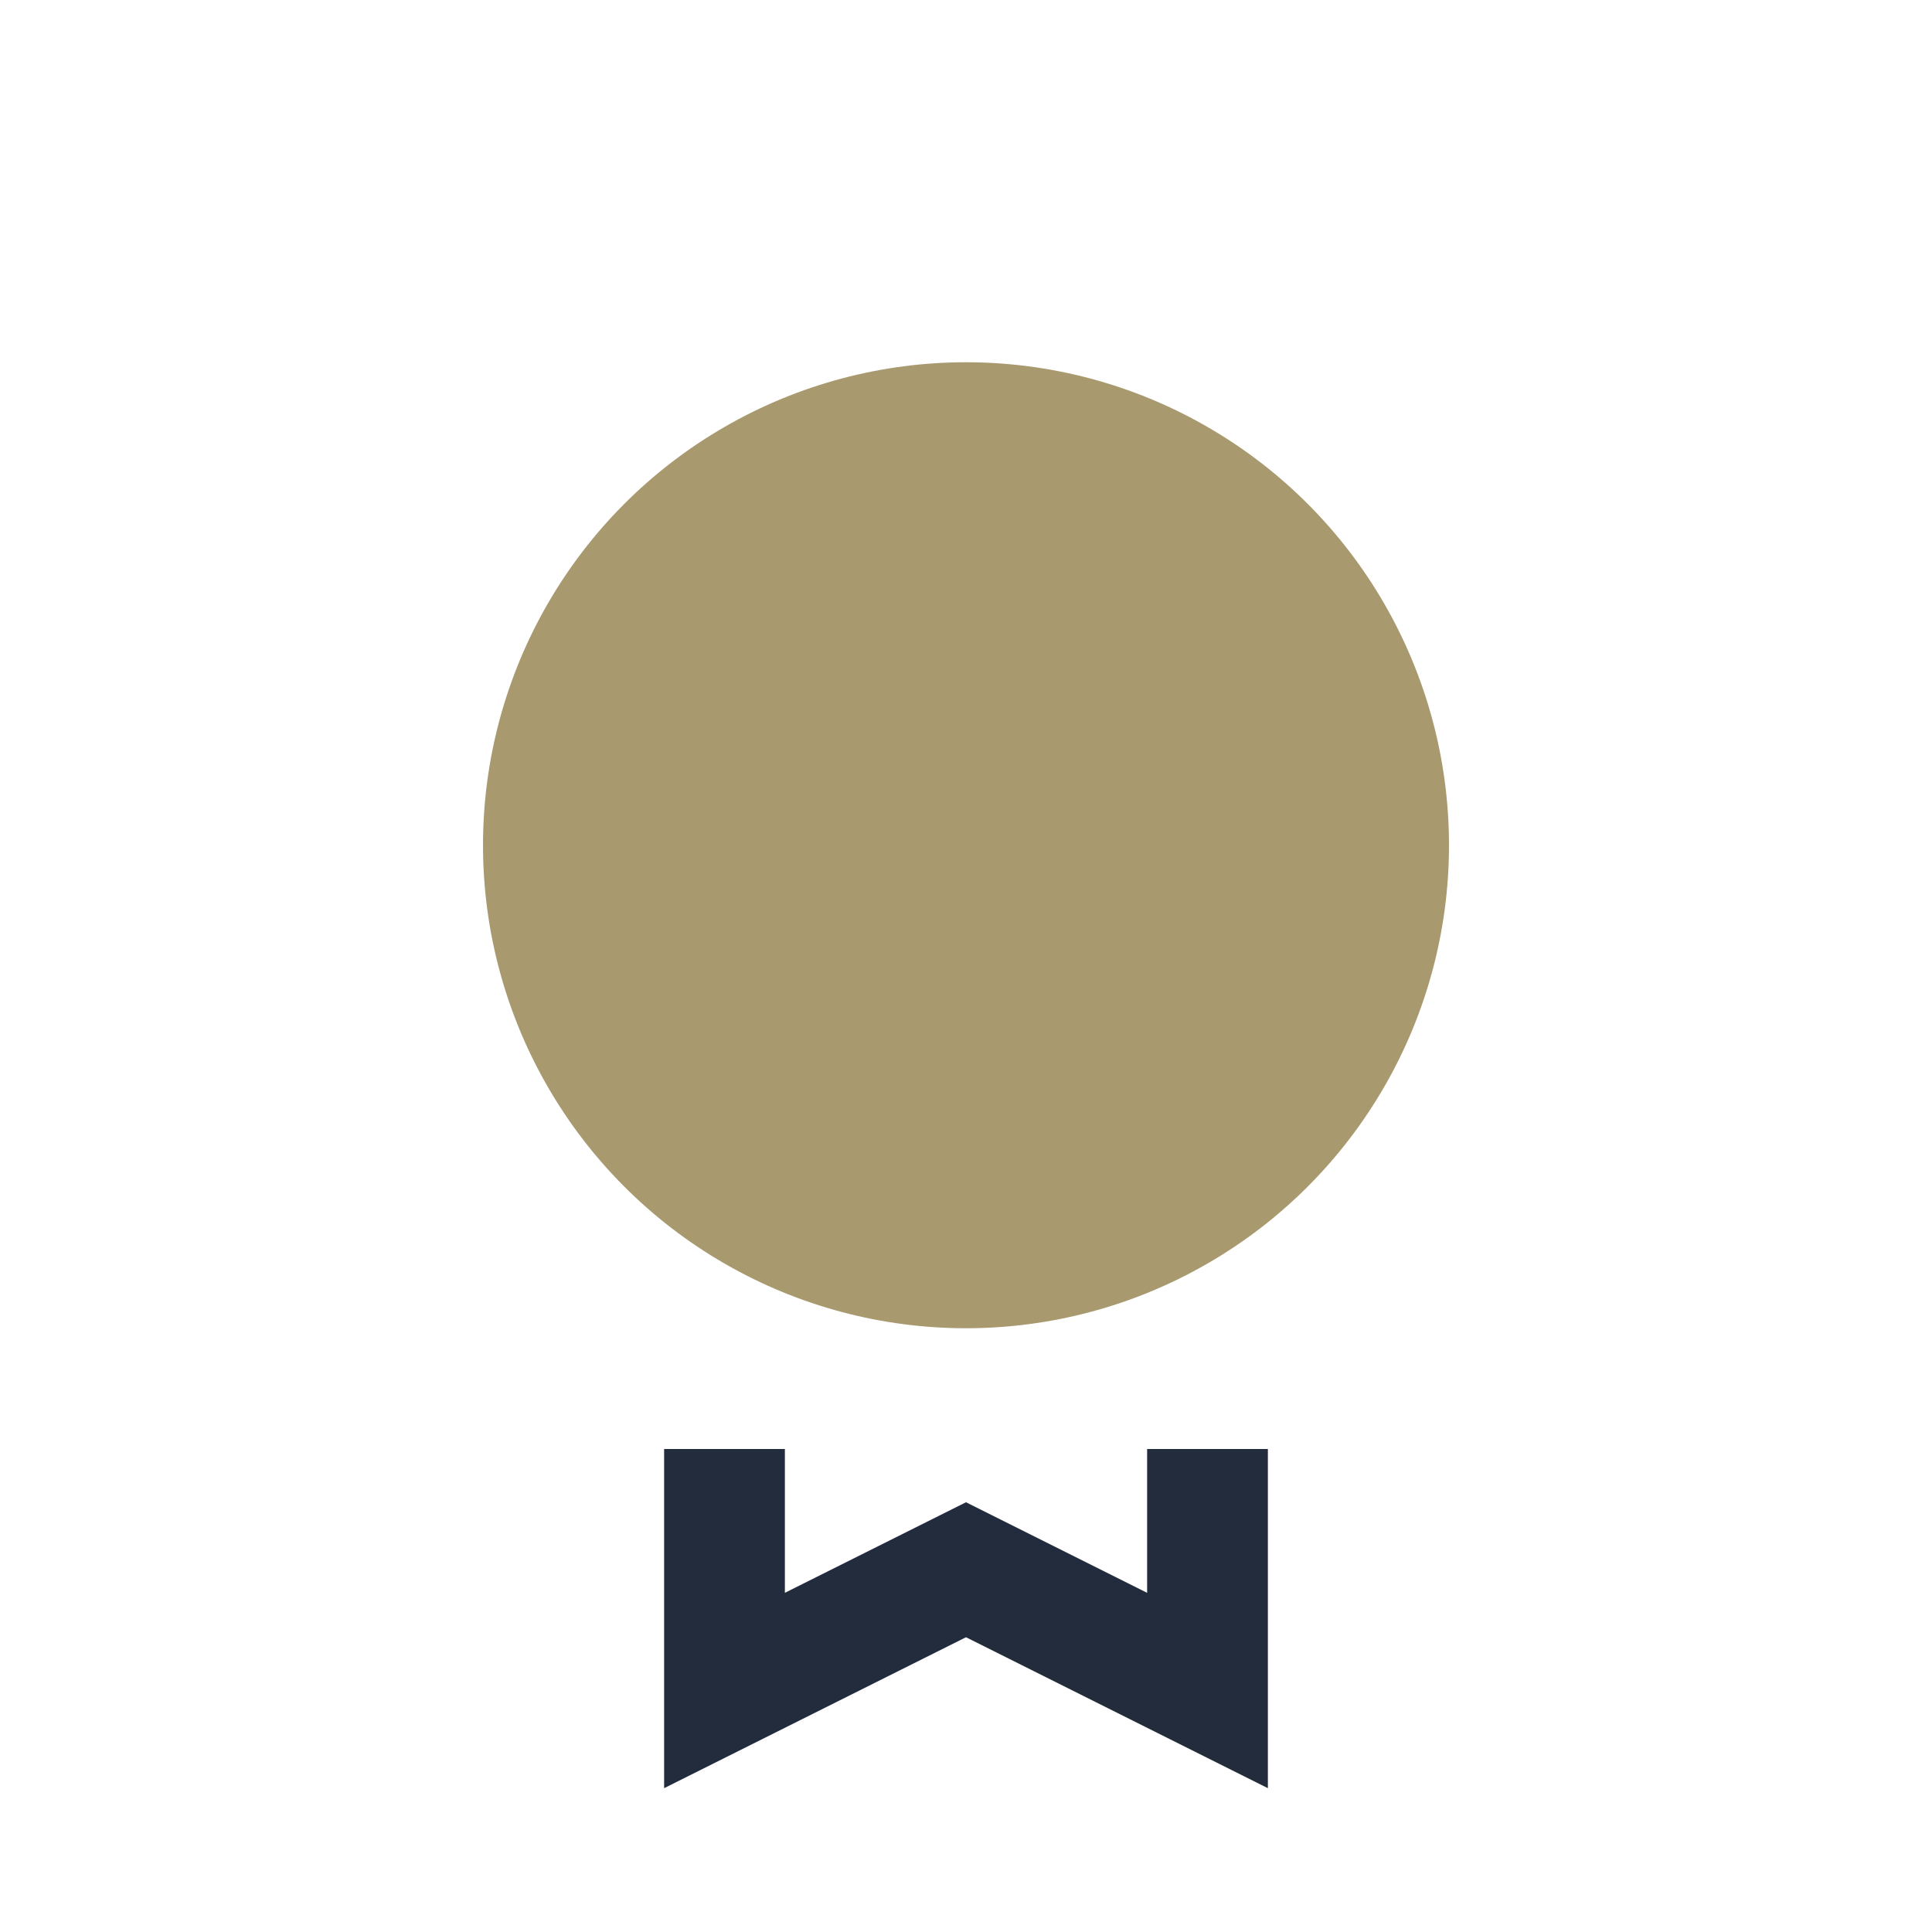 <?xml version="1.0" encoding="UTF-8"?>
<svg xmlns="http://www.w3.org/2000/svg" width="32" height="32" viewBox="0 0 32 32"><circle cx="16" cy="14" r="8" fill="#A8996F"/><path d="M12 24v4l4-2 4 2v-4" stroke="#232C3C" stroke-width="2" fill="none"/></svg>